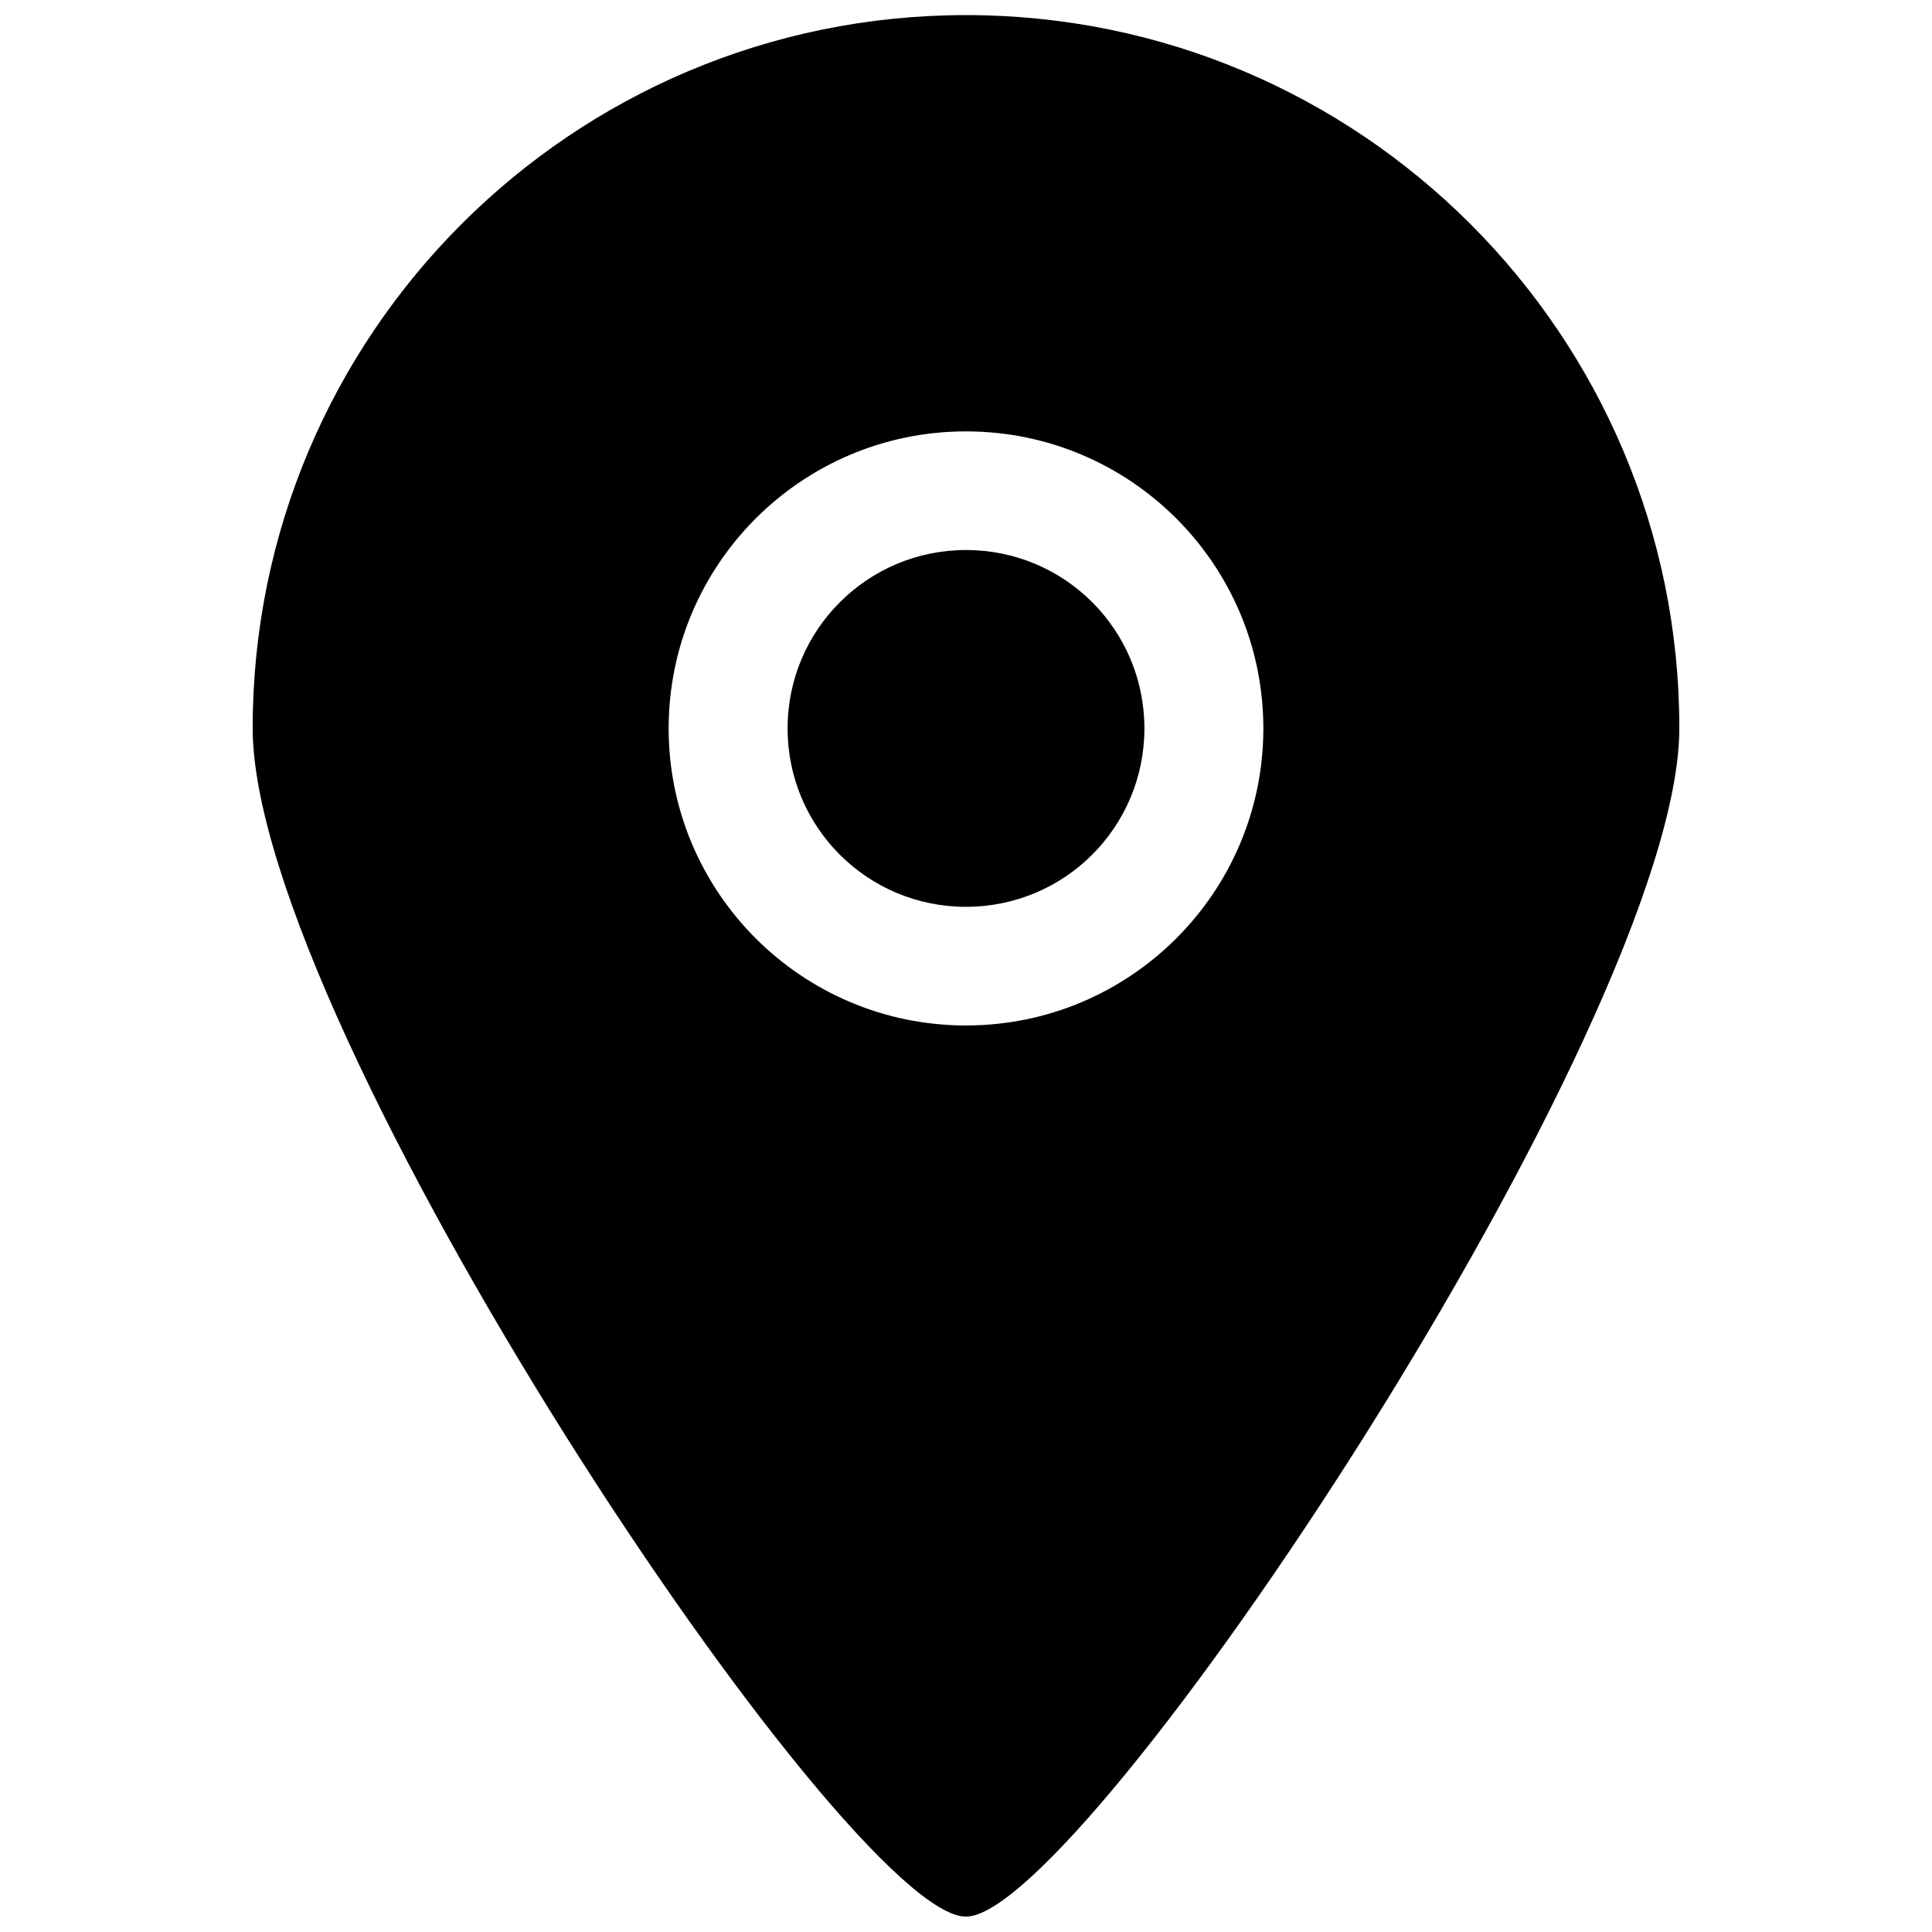 <?xml version="1.0" encoding="UTF-8"?>
<svg id="Layer_1" xmlns="http://www.w3.org/2000/svg" version="1.1" viewBox="0 0 64 64">
  <!-- Generator: Adobe Illustrator 29.6.1, SVG Export Plug-In . SVG Version: 2.1.1 Build 9)  -->
  <defs>
    <style>
      .st0 {
        fill-rule: evenodd;
      }
    </style>
  </defs>
  <path class="st0" d="M32,18.22c-3.26,0-5.91,2.64-5.91,5.91s2.64,5.91,5.91,5.91,5.91-2.64,5.91-5.91-2.64-5.91-5.91-5.91h0ZM32,33.97c-5.44,0-9.85-4.41-9.85-9.84s4.41-9.84,9.85-9.84,9.85,4.41,9.85,9.84-4.41,9.84-9.85,9.84h0ZM32,.5C18.95.5,8.37,11.08,8.37,24.12c0,9.88,19.7,39.4,23.63,39.37,3.87.02,23.63-29.63,23.63-39.37C55.63,11.08,45.05.5,32,.5h0Z"/>
</svg>